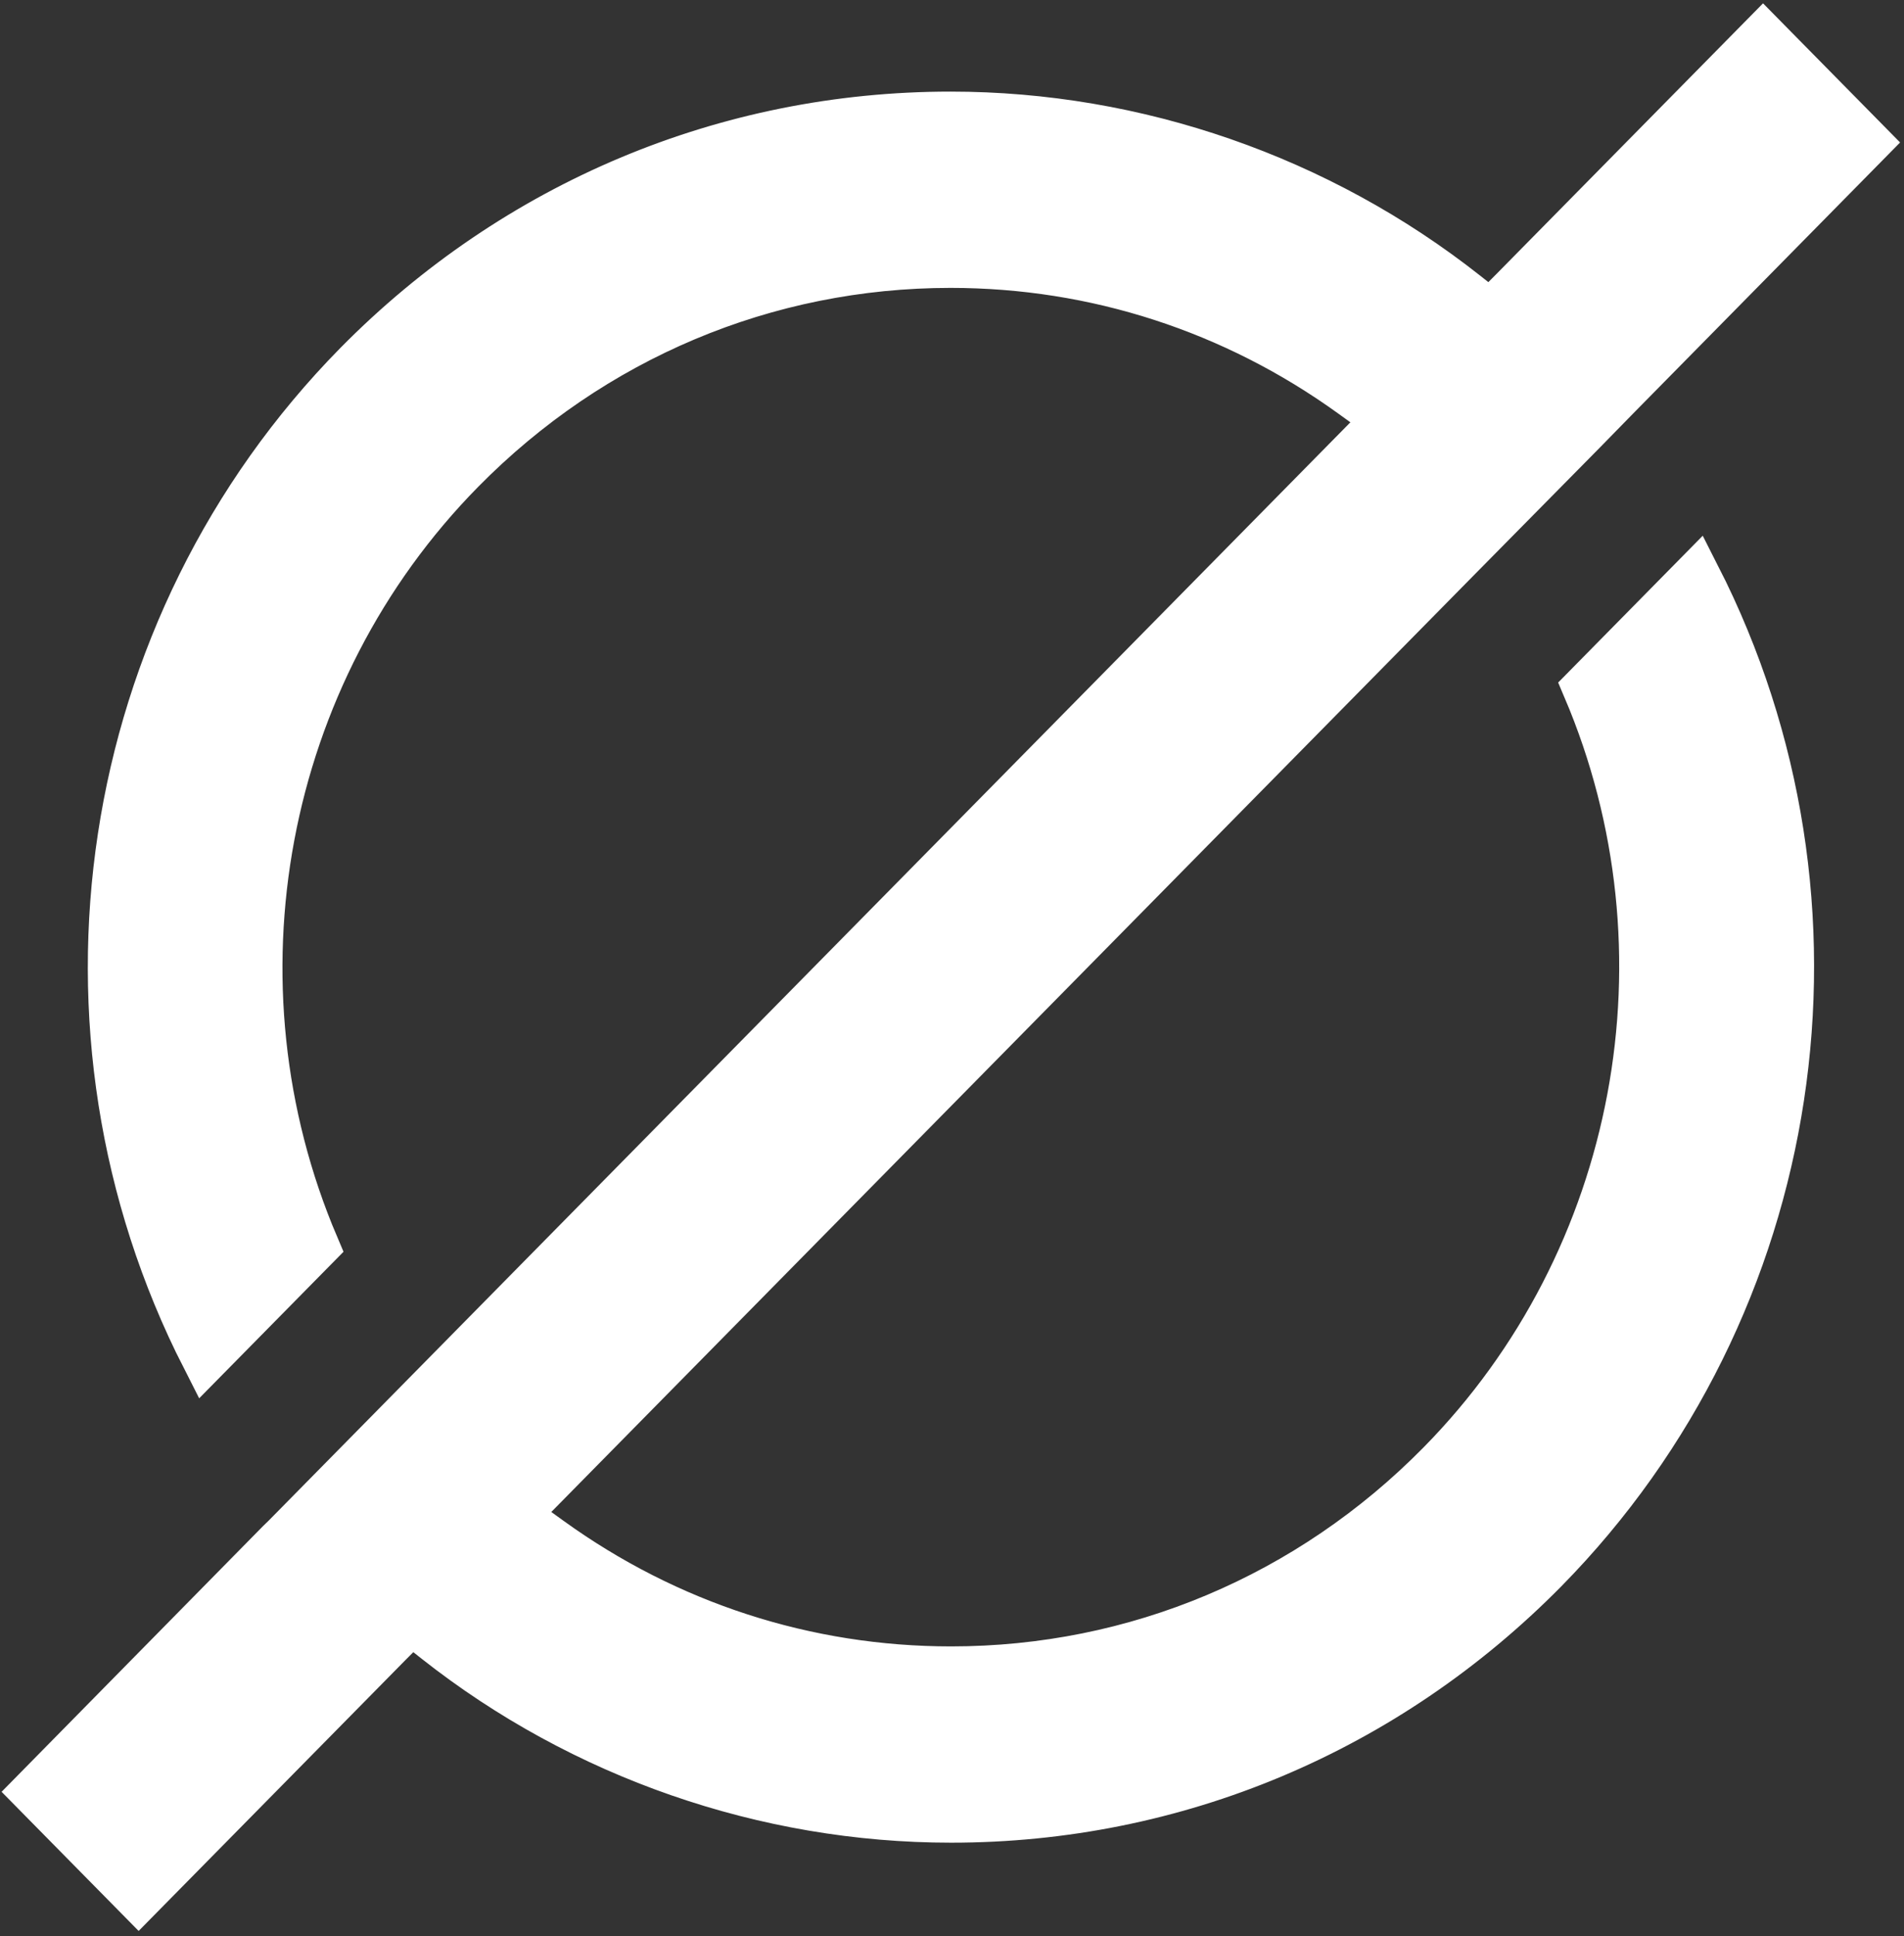 <svg width="366" height="372" viewBox="0 0 366 372" fill="none" xmlns="http://www.w3.org/2000/svg">
<rect x="0" y="0" width="366" height="372" fill="#333333" stroke="none"/>
<path d="M326.097 110.804C358.155 173.695 346.659 250.909 296.798 301.562C266.33 332.438 225.861 349.419 182.822 349.419C147.121 349.419 112.026 337.229 83.941 315.079L79.081 311.239L74.688 315.649L26.65 364.404L6.836 344.296L53.894 296.488L54.875 295.54L266.704 80.545L259.928 75.66C237.31 59.344 210.627 50.665 182.729 50.665C147.167 50.665 113.755 64.751 88.614 90.268C49.968 129.491 38.986 188.872 60.529 239.479L39.501 260.822C7.443 197.931 18.939 120.717 68.754 70.111C99.222 39.235 139.69 22.255 182.729 22.255C218.431 22.255 253.526 34.444 281.611 56.593L286.471 60.435L290.863 56.024L338.903 7.268L358.716 27.377L310.676 76.134L304.227 82.727L280.629 106.631L267.031 120.432L104.736 285.153L98.848 291.127L105.624 296.013C128.241 312.33 154.925 321.009 182.822 321.009C218.384 321.009 251.797 306.923 276.938 281.406C315.583 242.182 326.566 182.801 305.023 132.195L326.097 110.804Z" fill="white" stroke="white" stroke-width="9.307"/>
</svg>
